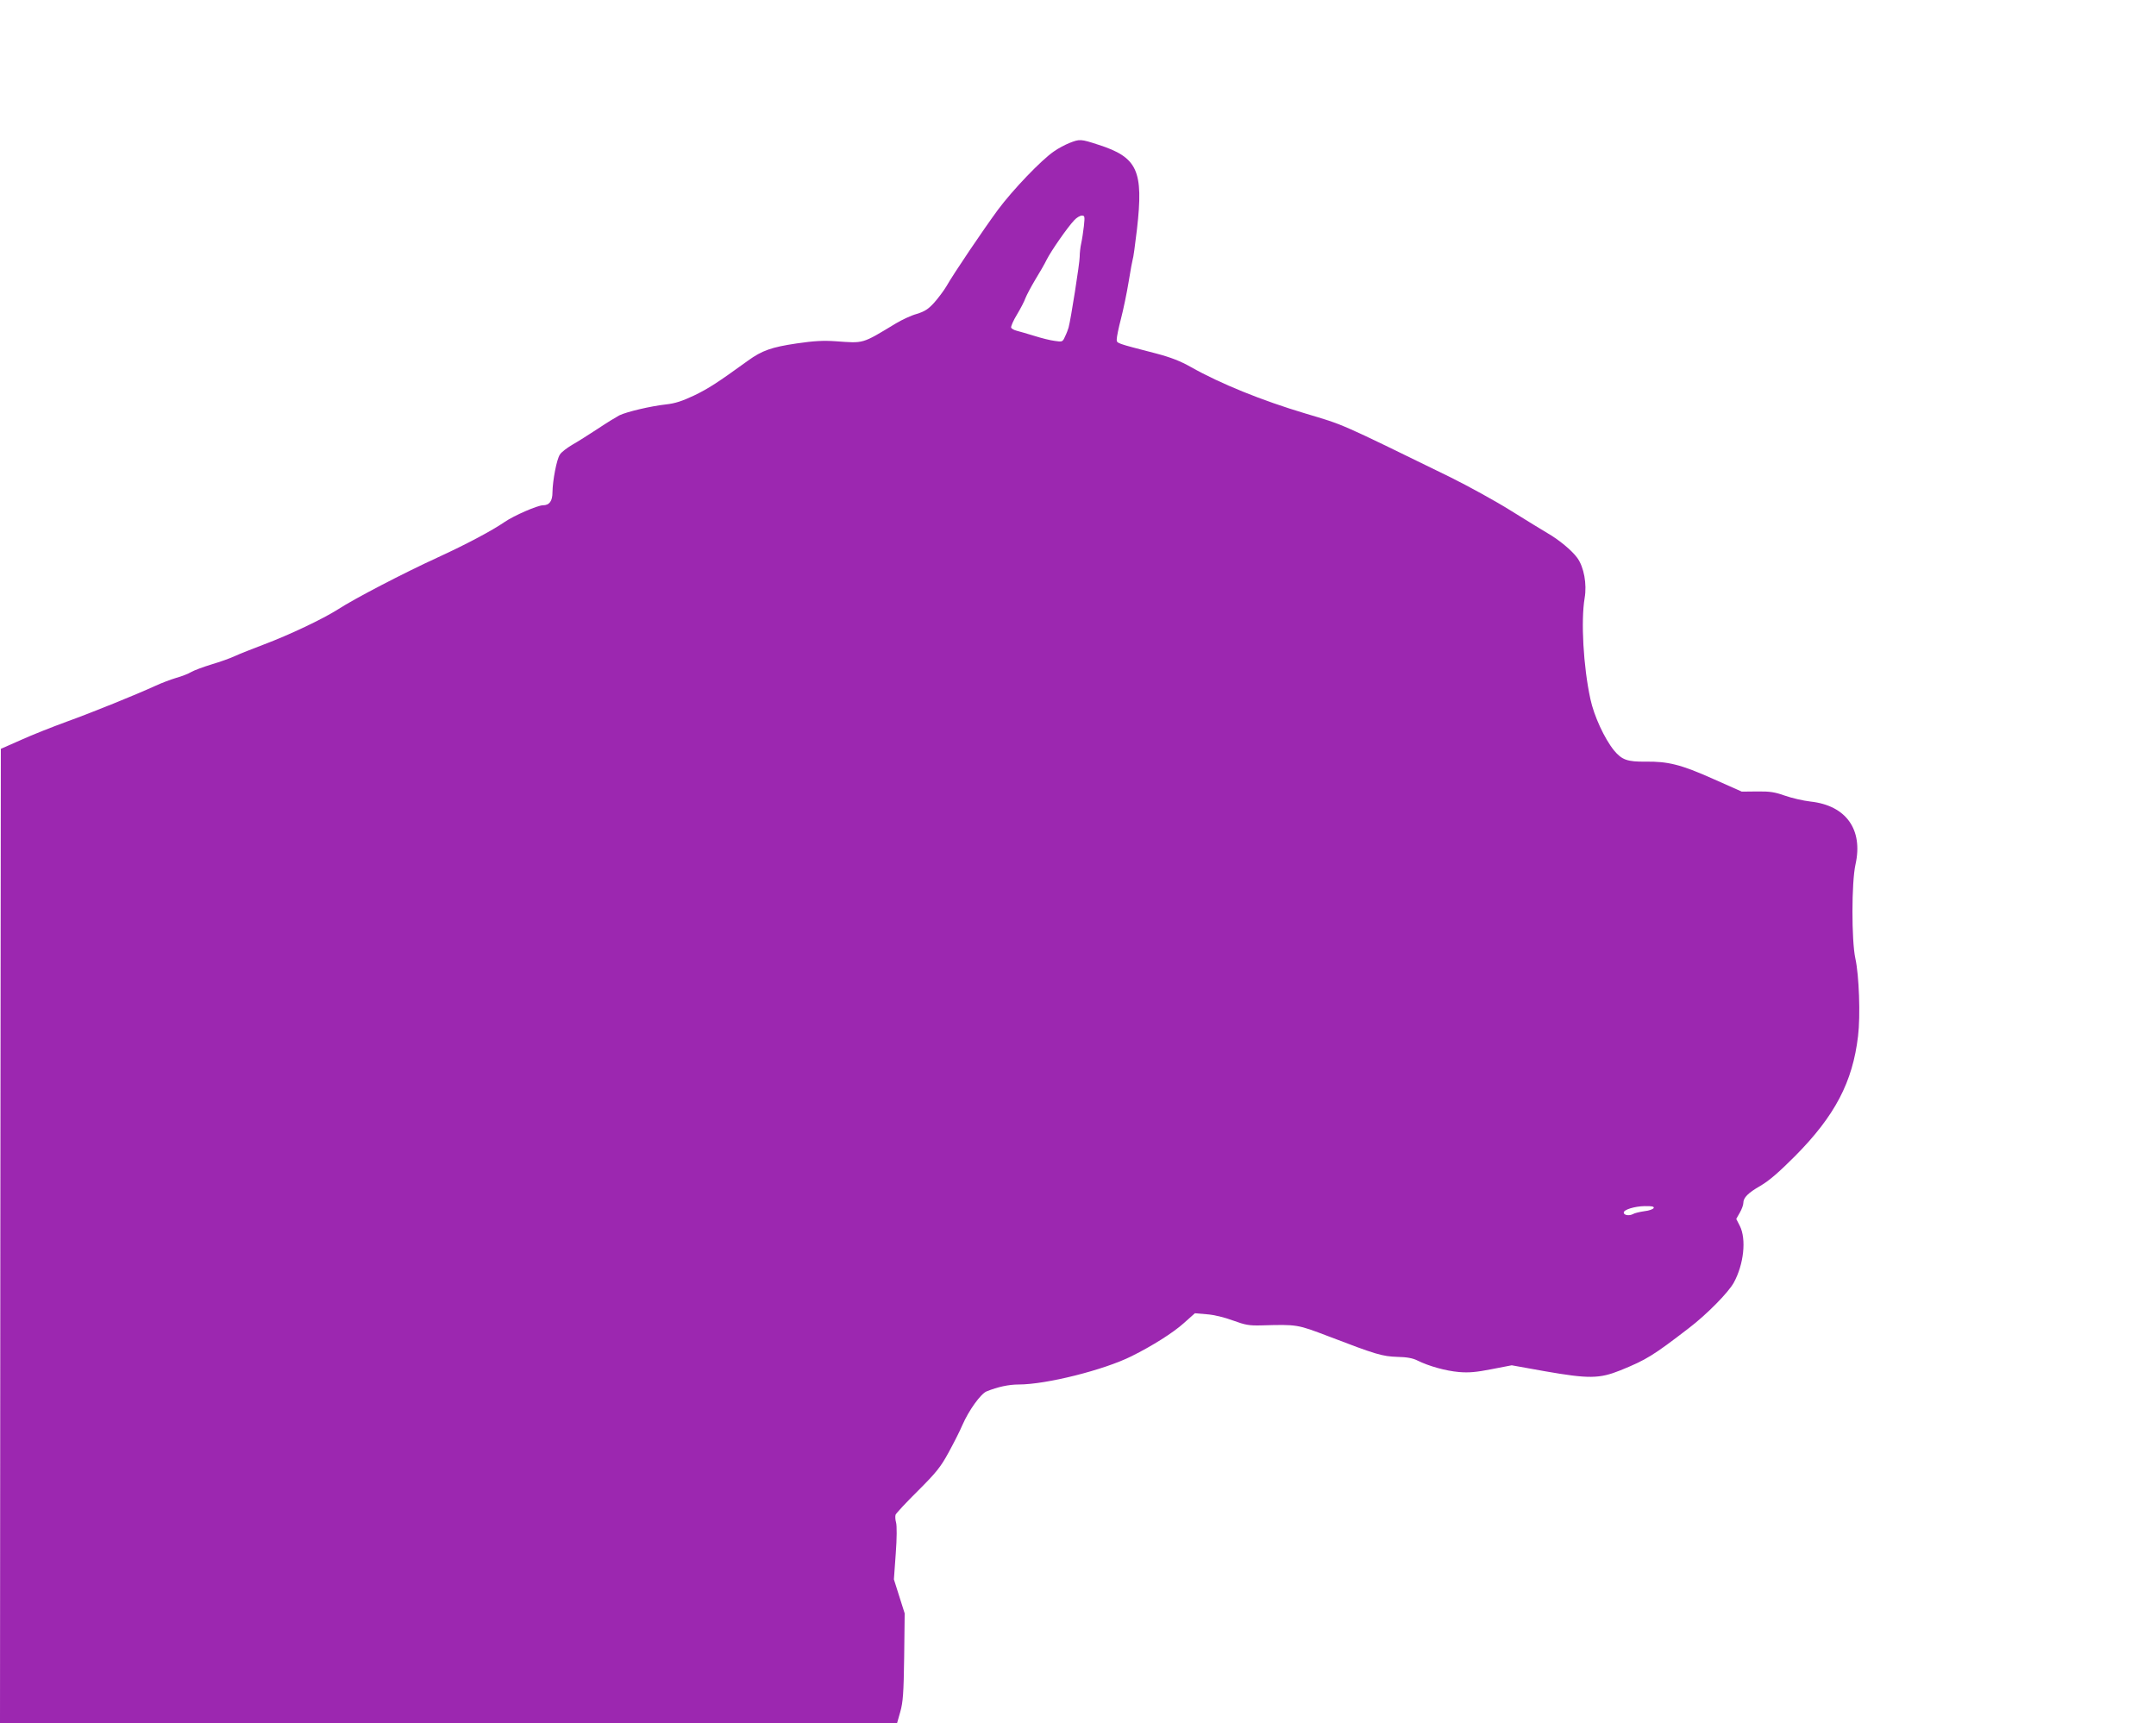 <?xml version="1.0" standalone="no"?>
<!DOCTYPE svg PUBLIC "-//W3C//DTD SVG 20010904//EN"
 "http://www.w3.org/TR/2001/REC-SVG-20010904/DTD/svg10.dtd">
<svg version="1.0" xmlns="http://www.w3.org/2000/svg"
 width="1280pt" height="1023pt" viewBox="0 0 1280 1023"
 preserveAspectRatio="xMidYMid meet">
<g transform="translate(0,1023) scale(0.1,-0.1)"
fill="#9c27b0" stroke="none">
<path d="M6349 9381 c-25 -10 -67 -32 -92 -50 -75 -51 -244 -228 -332 -346
-86 -117 -264 -380 -307 -456 -15 -25 -47 -68 -71 -95 -36 -40 -57 -53 -105
-68 -33 -9 -88 -35 -123 -56 -205 -124 -188 -118 -359 -106 -72 5 -128 2 -230
-13 -149 -22 -206 -42 -289 -102 -181 -131 -235 -166 -320 -207 -70 -33 -112
-47 -166 -53 -92 -10 -235 -44 -278 -65 -17 -9 -75 -44 -127 -79 -52 -34 -121
-78 -153 -96 -32 -19 -65 -44 -73 -58 -19 -27 -43 -154 -44 -223 0 -53 -18
-78 -57 -78 -31 0 -172 -61 -227 -99 -74 -51 -228 -133 -396 -210 -205 -94
-495 -245 -592 -308 -93 -59 -289 -152 -443 -210 -66 -25 -142 -55 -170 -68
-27 -13 -90 -35 -140 -50 -49 -15 -103 -35 -120 -45 -16 -10 -57 -26 -90 -35
-33 -10 -89 -31 -125 -48 -114 -52 -370 -156 -525 -212 -82 -30 -204 -78 -270
-108 l-120 -53 -3 -2892 -2 -2892 2663 0 2663 0 19 67 c16 57 20 109 23 326
l3 258 -32 101 -32 101 11 153 c7 92 7 165 2 184 -5 17 -6 38 -3 47 4 9 63 73
133 142 108 108 134 140 181 226 30 55 68 129 83 165 38 87 108 184 143 199
67 27 132 41 191 41 163 0 506 86 670 168 123 61 248 140 311 197 l65 58 70
-6 c43 -3 105 -18 156 -37 74 -27 96 -31 170 -29 213 6 211 6 400 -66 279
-107 316 -118 406 -121 57 -1 93 -8 120 -22 67 -33 166 -61 246 -68 59 -5 102
-1 194 17 l119 23 195 -35 c263 -46 325 -45 450 5 155 63 195 88 407 251 106
81 233 210 266 269 60 109 76 259 36 338 l-21 41 21 37 c12 21 21 46 21 57 0
32 26 59 102 103 52 30 111 82 205 176 237 239 342 440 374 712 15 121 6 364
-16 462 -23 106 -23 452 1 558 46 207 -56 350 -267 373 -44 5 -112 21 -152 35
-59 21 -89 26 -164 25 l-92 -1 -169 75 c-192 86 -270 105 -403 103 -107 -1
-140 10 -187 67 -56 69 -119 205 -140 305 -42 193 -57 464 -34 600 14 82 -4
183 -44 238 -32 44 -109 108 -179 148 -27 16 -124 75 -215 132 -91 57 -253
146 -360 199 -669 327 -626 308 -860 378 -258 77 -505 177 -680 276 -62 35
-118 57 -205 80 -243 63 -235 60 -235 85 0 13 11 68 25 121 14 54 35 154 46
222 11 68 22 127 24 132 3 4 14 84 25 177 40 350 4 428 -230 503 -104 34 -110
34 -171 10z m86 -493 c-4 -35 -11 -81 -16 -103 -5 -22 -9 -58 -9 -80 0 -37
-53 -374 -66 -420 -3 -11 -12 -35 -21 -53 -14 -32 -16 -33 -61 -26 -26 3 -81
17 -122 30 -41 13 -88 26 -103 30 -16 4 -31 12 -34 19 -2 7 13 42 35 78 21 35
44 79 50 97 7 18 33 67 58 109 26 42 57 96 69 121 26 51 123 191 163 233 14
15 34 27 45 27 17 0 18 -5 12 -62z m3383 -5830 c-3 -7 -27 -16 -55 -19 -27 -4
-59 -11 -70 -18 -22 -11 -53 -6 -53 10 0 17 65 37 123 38 43 1 58 -2 55 -11z"/>
</g>
</svg>
